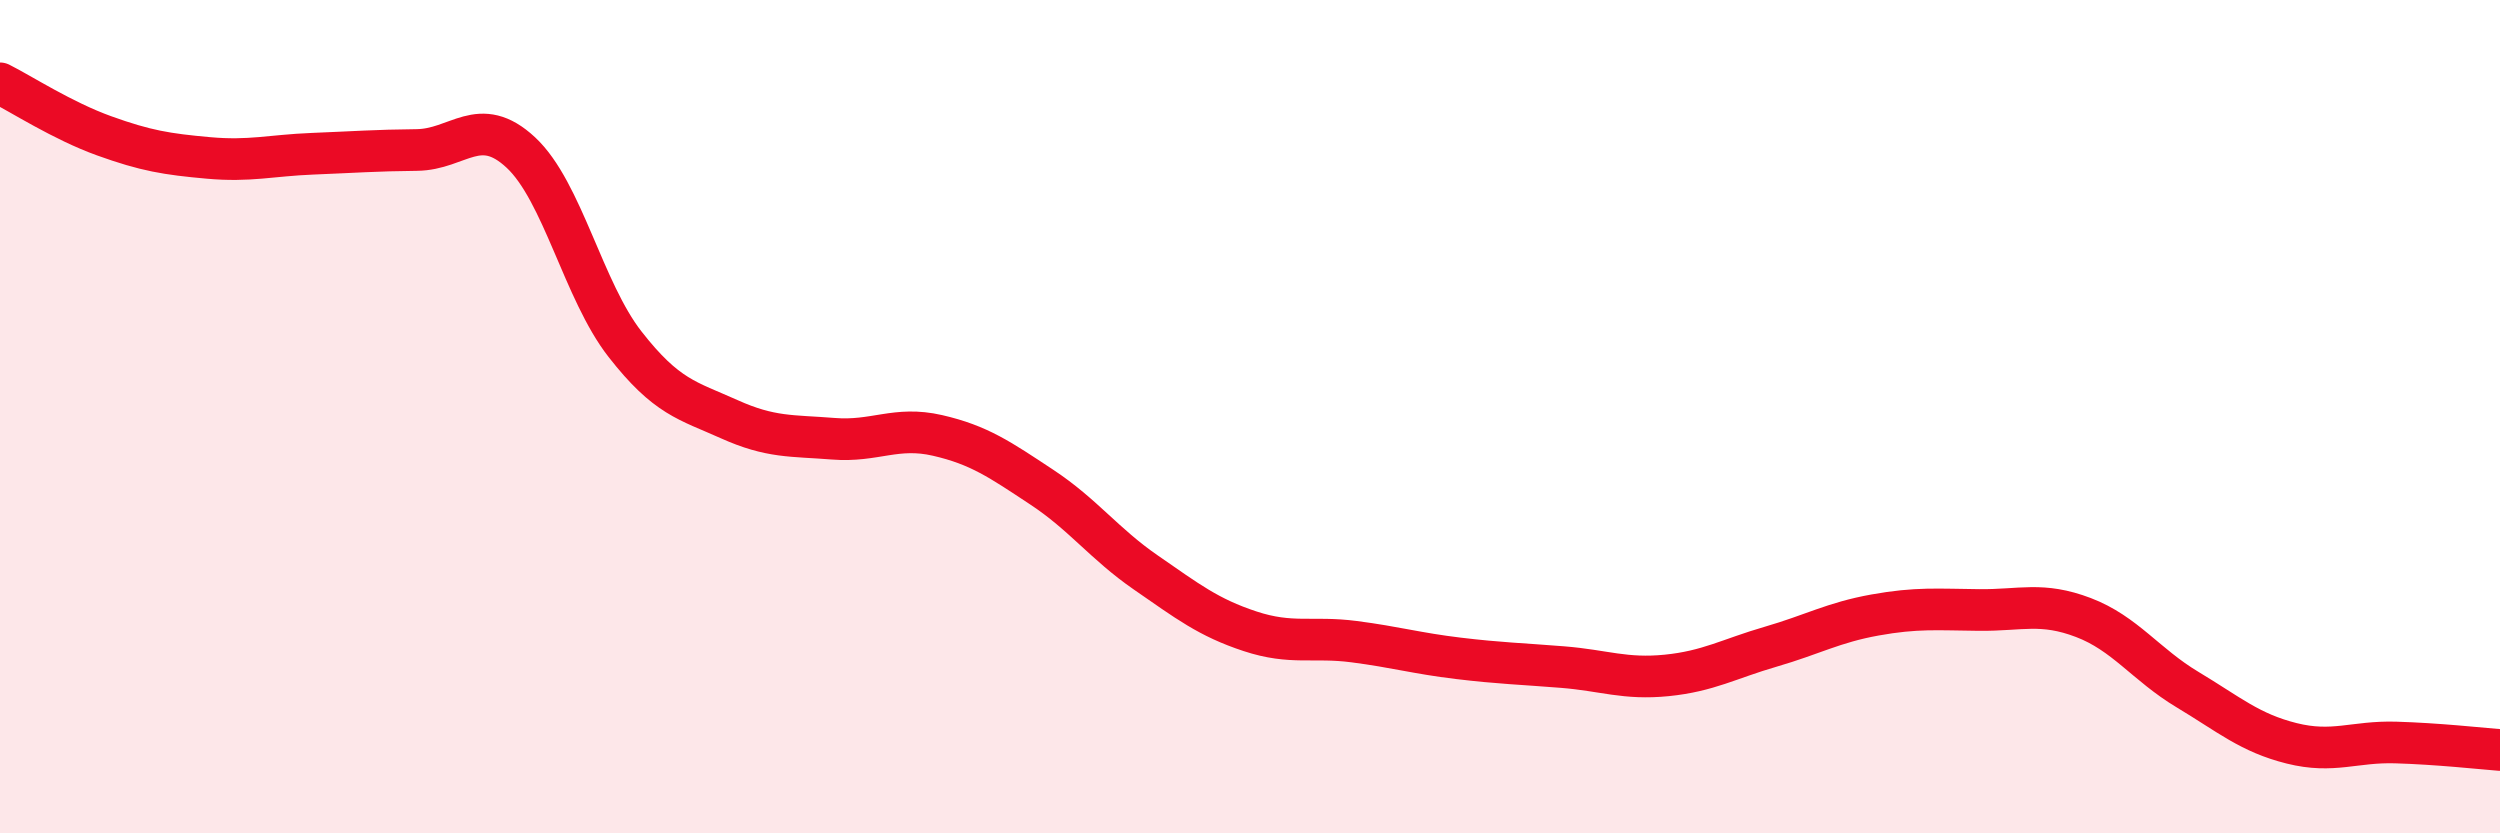 
    <svg width="60" height="20" viewBox="0 0 60 20" xmlns="http://www.w3.org/2000/svg">
      <path
        d="M 0,2 C 0.5,2.25 1.5,2.9 2.5,3.26 C 3.5,3.62 4,3.7 5,3.79 C 6,3.88 6.5,3.73 7.5,3.69 C 8.5,3.65 9,3.61 10,3.6 C 11,3.59 11.5,2.73 12.5,3.66 C 13.5,4.59 14,6.98 15,8.26 C 16,9.54 16.5,9.61 17.5,10.06 C 18.5,10.51 19,10.45 20,10.53 C 21,10.61 21.5,10.22 22.5,10.45 C 23.5,10.68 24,11.03 25,11.69 C 26,12.35 26.5,13.05 27.5,13.74 C 28.5,14.43 29,14.82 30,15.15 C 31,15.48 31.5,15.27 32.5,15.4 C 33.5,15.53 34,15.68 35,15.8 C 36,15.92 36.5,15.93 37.5,16.01 C 38.5,16.09 39,16.31 40,16.21 C 41,16.11 41.5,15.81 42.5,15.52 C 43.5,15.23 44,14.94 45,14.76 C 46,14.58 46.5,14.63 47.5,14.64 C 48.5,14.65 49,14.44 50,14.82 C 51,15.2 51.5,15.95 52.5,16.55 C 53.5,17.15 54,17.59 55,17.84 C 56,18.09 56.5,17.79 57.5,17.82 C 58.5,17.85 59.5,17.96 60,18L60 20L0 20Z"
        fill="#EB0A25"
        opacity="0.1"
        stroke-linecap="round"
        stroke-linejoin="round"
      />
      <path
        d="M 0,2 C 0.5,2.25 1.5,2.9 2.5,3.26 C 3.5,3.62 4,3.7 5,3.79 C 6,3.88 6.5,3.73 7.5,3.69 C 8.5,3.65 9,3.61 10,3.6 C 11,3.59 11.5,2.73 12.5,3.66 C 13.5,4.59 14,6.98 15,8.26 C 16,9.54 16.5,9.61 17.5,10.06 C 18.5,10.51 19,10.45 20,10.53 C 21,10.61 21.5,10.22 22.5,10.45 C 23.5,10.68 24,11.03 25,11.69 C 26,12.35 26.5,13.05 27.5,13.74 C 28.5,14.43 29,14.82 30,15.15 C 31,15.48 31.5,15.27 32.5,15.4 C 33.5,15.53 34,15.68 35,15.8 C 36,15.92 36.5,15.93 37.5,16.01 C 38.5,16.09 39,16.31 40,16.21 C 41,16.11 41.5,15.81 42.5,15.52 C 43.5,15.23 44,14.94 45,14.76 C 46,14.58 46.5,14.63 47.5,14.64 C 48.5,14.65 49,14.44 50,14.82 C 51,15.2 51.5,15.95 52.5,16.55 C 53.5,17.15 54,17.59 55,17.84 C 56,18.09 56.5,17.79 57.5,17.82 C 58.5,17.85 59.5,17.96 60,18"
        stroke="#EB0A25"
        stroke-width="1"
        fill="none"
        stroke-linecap="round"
        stroke-linejoin="round"
      />
    </svg>
  
